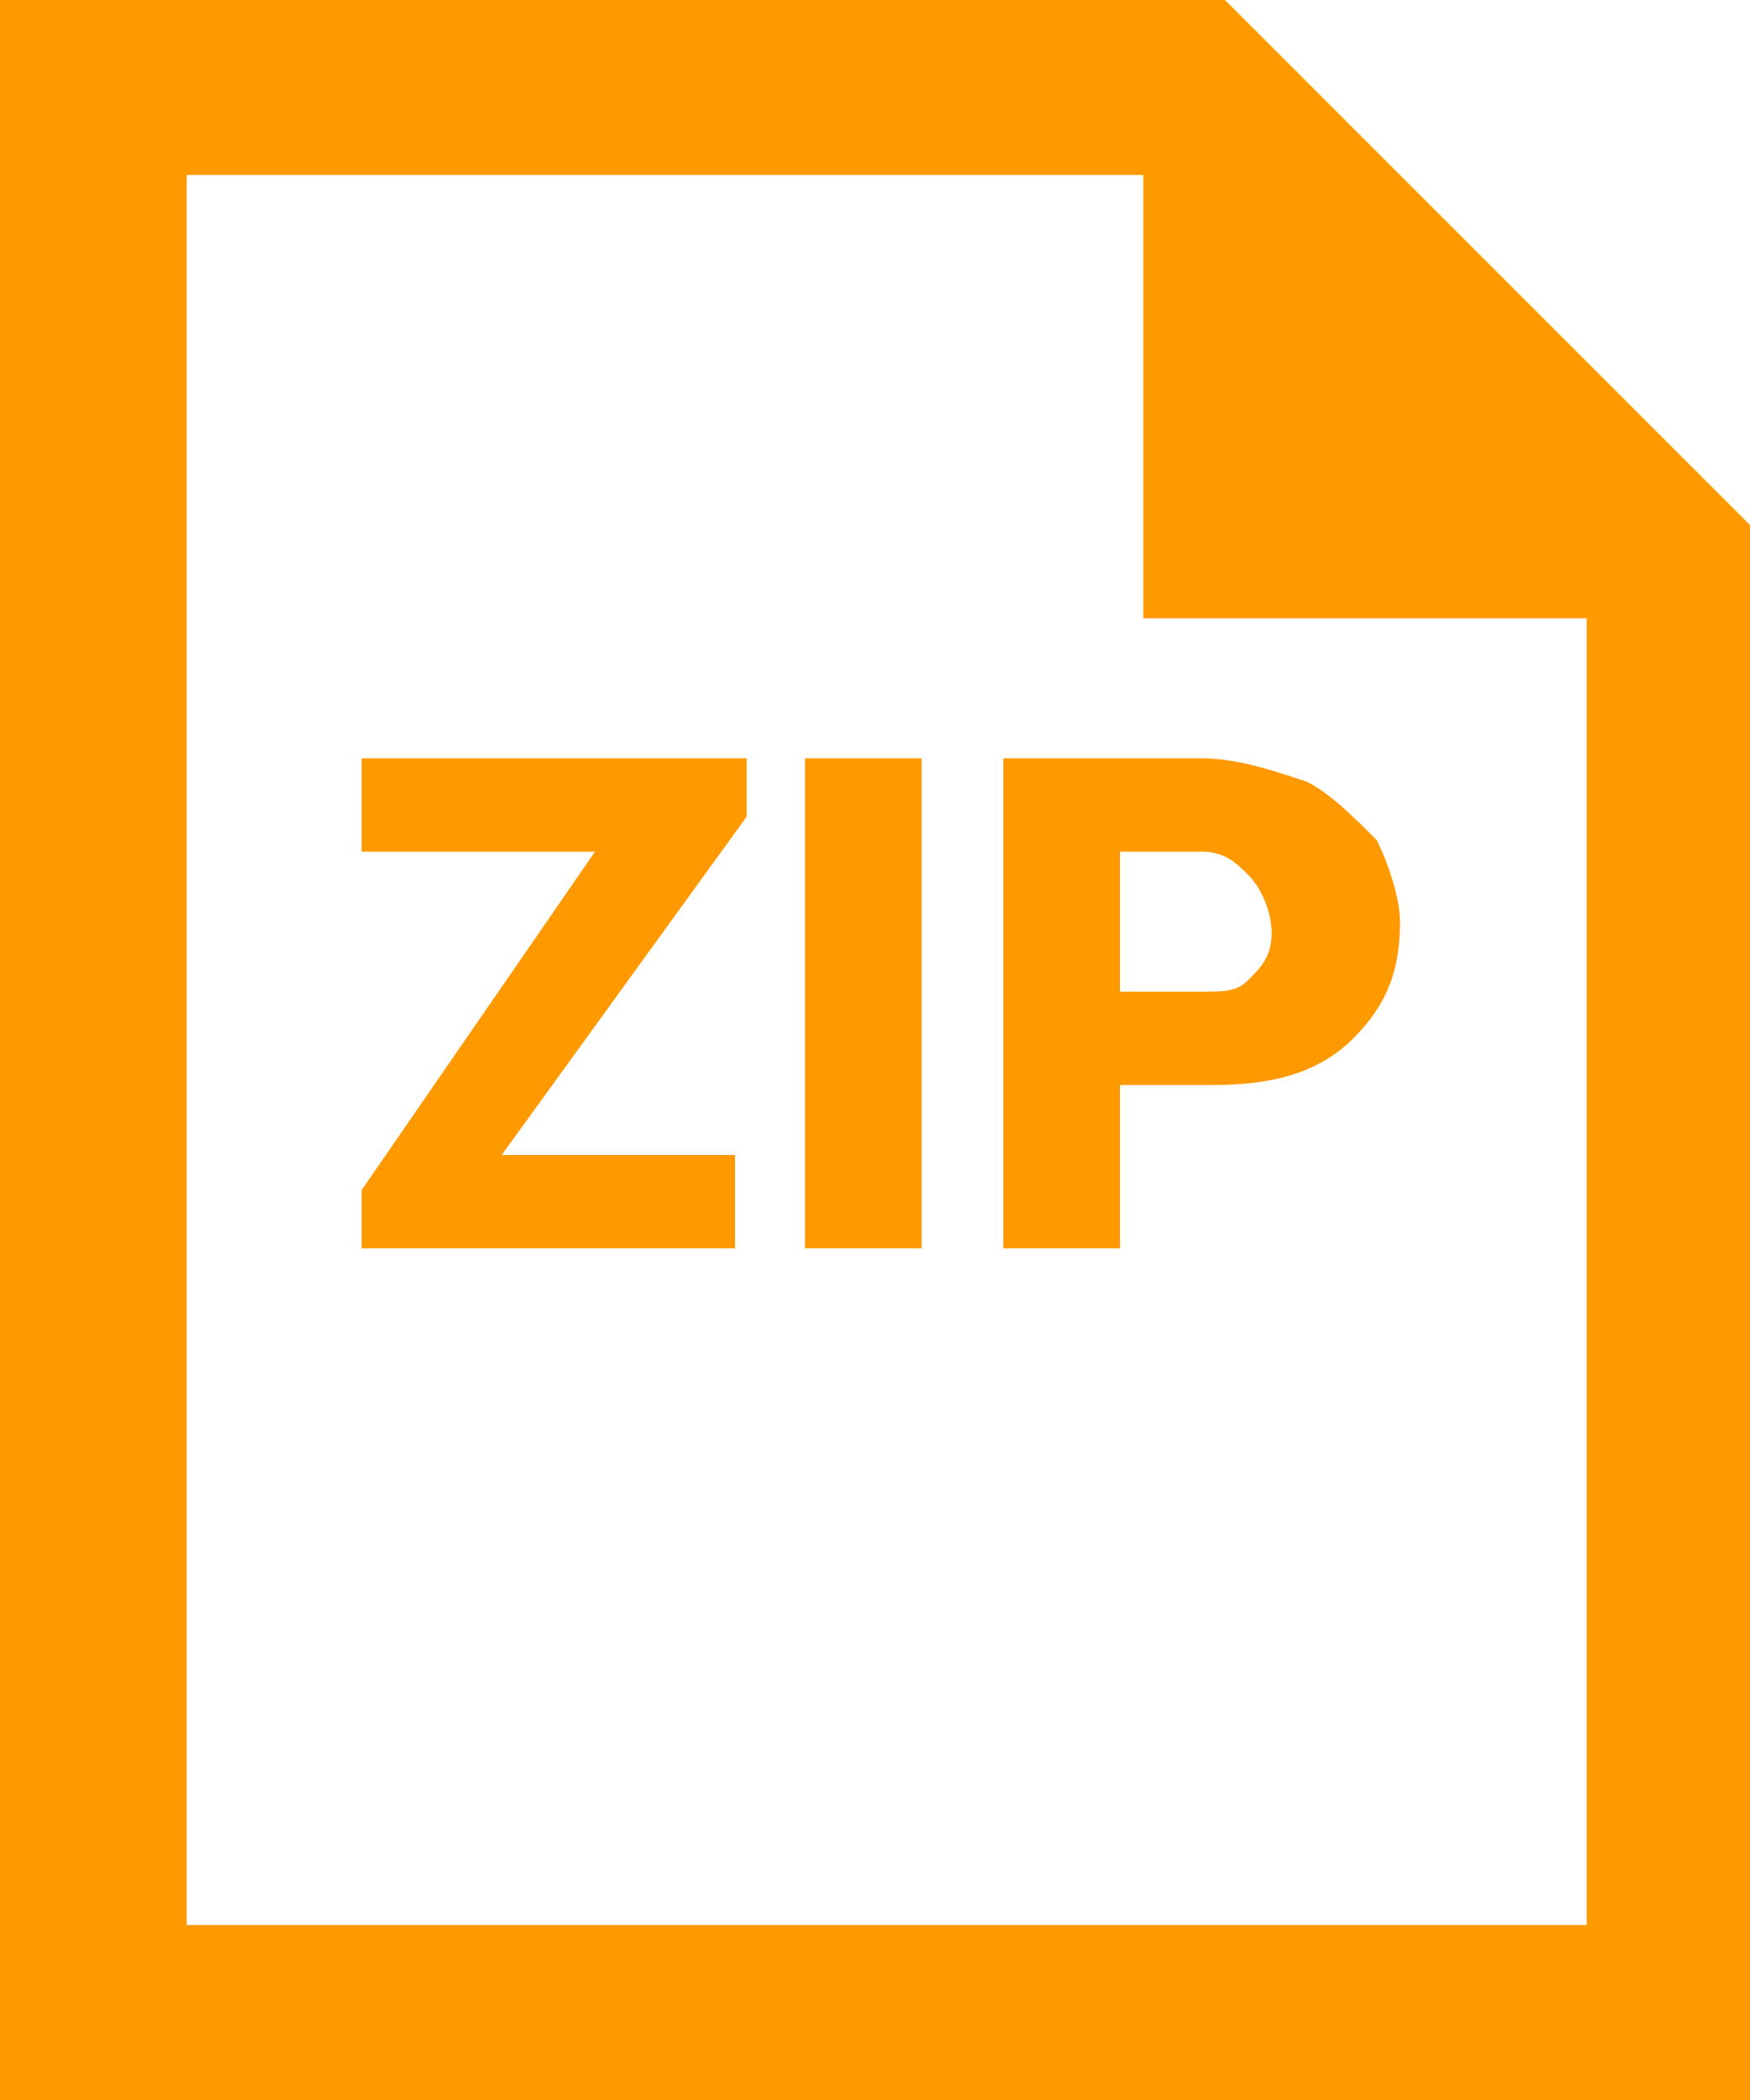 <svg xmlns="http://www.w3.org/2000/svg" width="15" height="18" viewBox="0 0 15 18" fill="#f90"><path d="M9.8 1.5v3.8h3.8v11.2h-12v-15h8.2zm.7-1.5H0v18h15V4.5L10.5 0zM4.3 9.9h2v.8H3.1v-.5l2-2.9h-2v-.8h3.3V7L4.3 9.9zm3.6.8h-1V6.5h1v4.2zm1.7-1.4v1.4h-1V6.5h1.7c.3 0 .6.1.9.2.2.1.4.3.6.5.1.2.2.5.2.7 0 .4-.1.7-.4 1s-.7.4-1.2.4h-.8zm0-.8h.7c.2 0 .3 0 .4-.1s.2-.2.2-.4-.1-.4-.2-.5-.2-.2-.4-.2h-.7v1.2z"/></svg>
